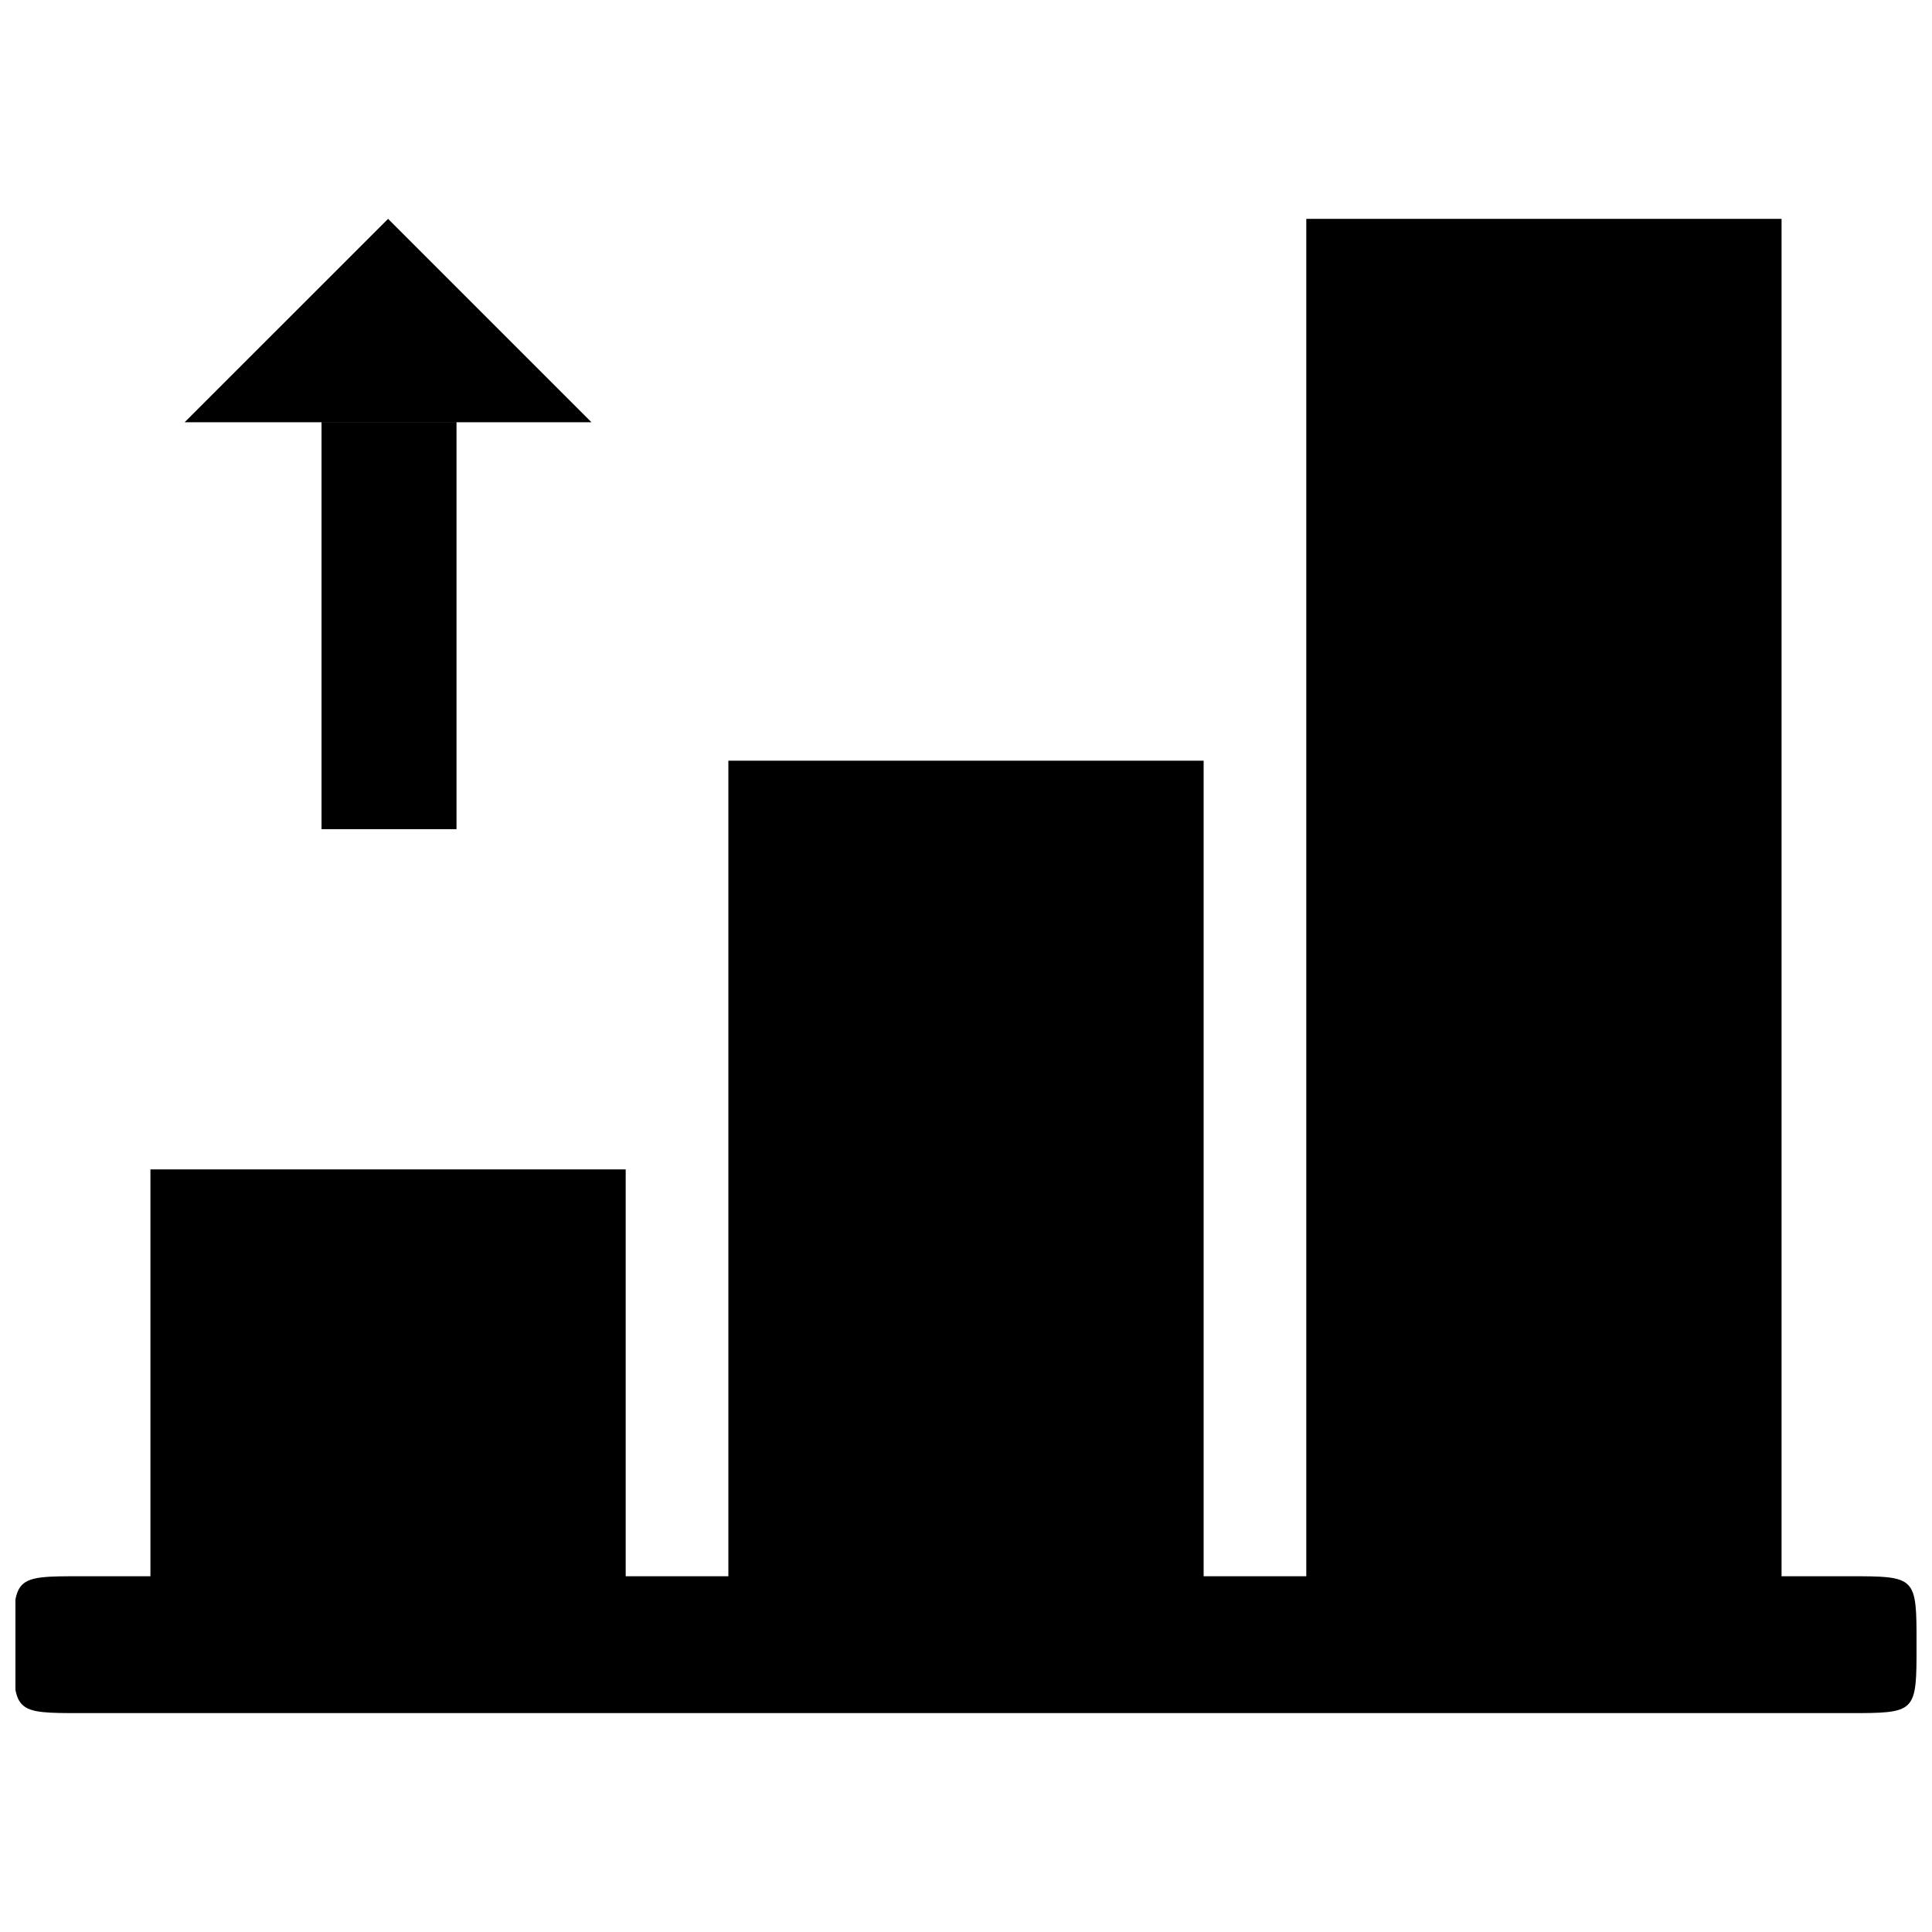 <?xml version="1.0" encoding="UTF-8"?>
<!-- Uploaded to: SVG Repo, www.svgrepo.com, Generator: SVG Repo Mixer Tools -->
<svg width="800px" height="800px" version="1.1" viewBox="144 144 512 512" xmlns="http://www.w3.org/2000/svg">
 <defs>
  <clipPath id="a">
   <path d="m148.09 202h503.81v396h-503.81z"/>
  </clipPath>
 </defs>
 <g clip-path="url(#a)">
  <path d="m633.77 561.72h-468.04c-18.137 0-18.137 0-18.137 18.137s0 18.137 18.137 18.137h468.04c18.137 0 18.137 0 18.137-18.137s0-18.137-18.137-18.137zm-143.59 0v-359.72h125.95v359.72zm-260.97-305.81h35.77v107.82h-35.77zm17.633-53.91 53.906 53.906h-107.82zm90.184 359.72v-216.13h125.95v216.13zm-153.16 0v-107.82h125.95v107.82z"/>
 </g>
</svg>